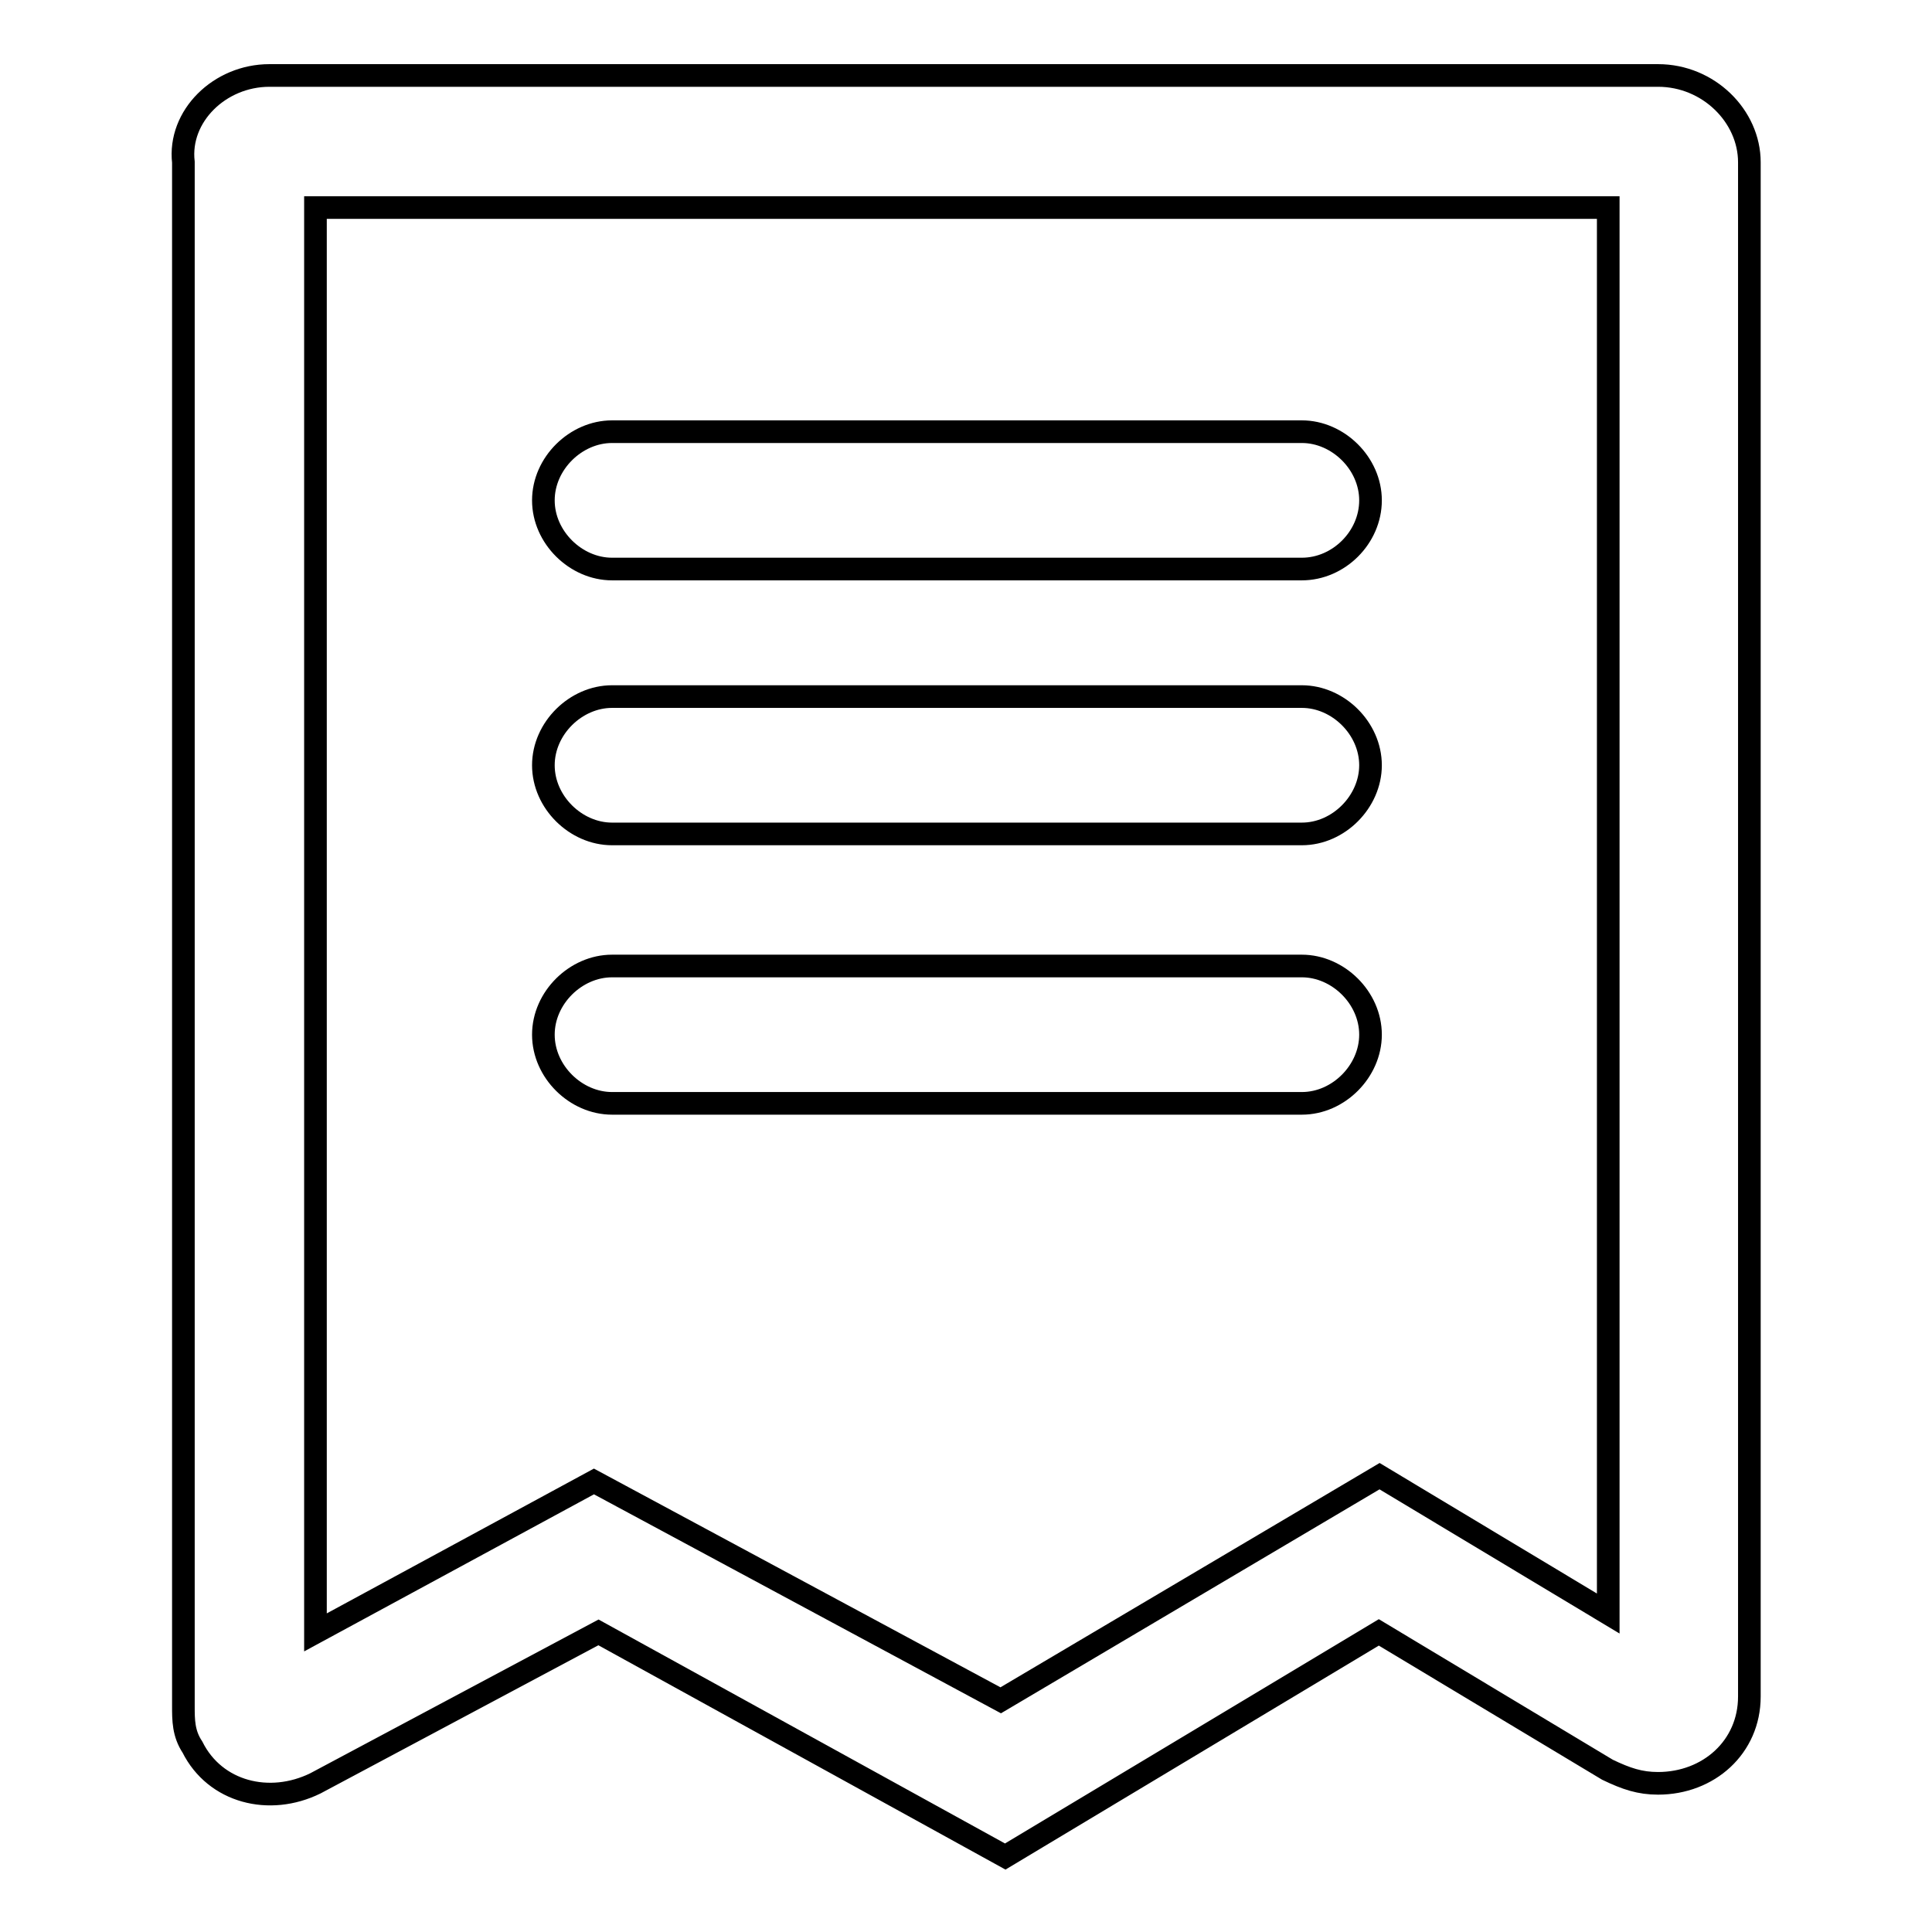 <?xml version="1.0" encoding="utf-8"?>
<!-- Svg Vector Icons : http://www.onlinewebfonts.com/icon -->
<!DOCTYPE svg PUBLIC "-//W3C//DTD SVG 1.1//EN" "http://www.w3.org/Graphics/SVG/1.1/DTD/svg11.dtd">
<svg version="1.1" xmlns="http://www.w3.org/2000/svg" xmlns:xlink="http://www.w3.org/1999/xlink" x="0px" y="0px" viewBox="0 0 256 256" enable-background="new 0 0 256 256" xml:space="preserve">
<g> <path stroke-width="3" fill-opacity="0" stroke="#000000"  d="M35.7,10h184c6.7,0,12.1,5.4,12.1,11.5v203.3c0,6.7-5.4,11.5-12.1,11.5c-2.4,0-4.2-0.6-6.7-1.8l-30.3-18.2 L133.2,246l-53.9-29.7l-37.5,20c-6.1,3-13.3,1.2-16.3-4.8c-1.2-1.8-1.2-3.6-1.2-5.4V21.5C23.6,15.4,29.1,10,35.7,10z M41.8,216.3 l36.9-20l53.9,29l50.2-29.7l30.3,18.2V27.5H41.8V216.3L41.8,216.3z M81.1,57.2h91.4c4.8,0,9.1,4.2,9.1,9.1s-4.2,9.1-9.1,9.1H81.1 c-4.8,0-9.1-4.2-9.1-9.1S76.3,57.2,81.1,57.2z M81.1,92.3h91.4c4.8,0,9.1,4.2,9.1,9.1c0,4.8-4.2,9.1-9.1,9.1H81.1 c-4.8,0-9.1-4.2-9.1-9.1C72,96.5,76.3,92.3,81.1,92.3z M81.1,128h91.4c4.8,0,9.1,4.2,9.1,9.1c0,4.8-4.2,9.1-9.1,9.1H81.1 c-4.8,0-9.1-4.2-9.1-9.1C72,132.2,76.3,128,81.1,128z"/></g>
</svg>